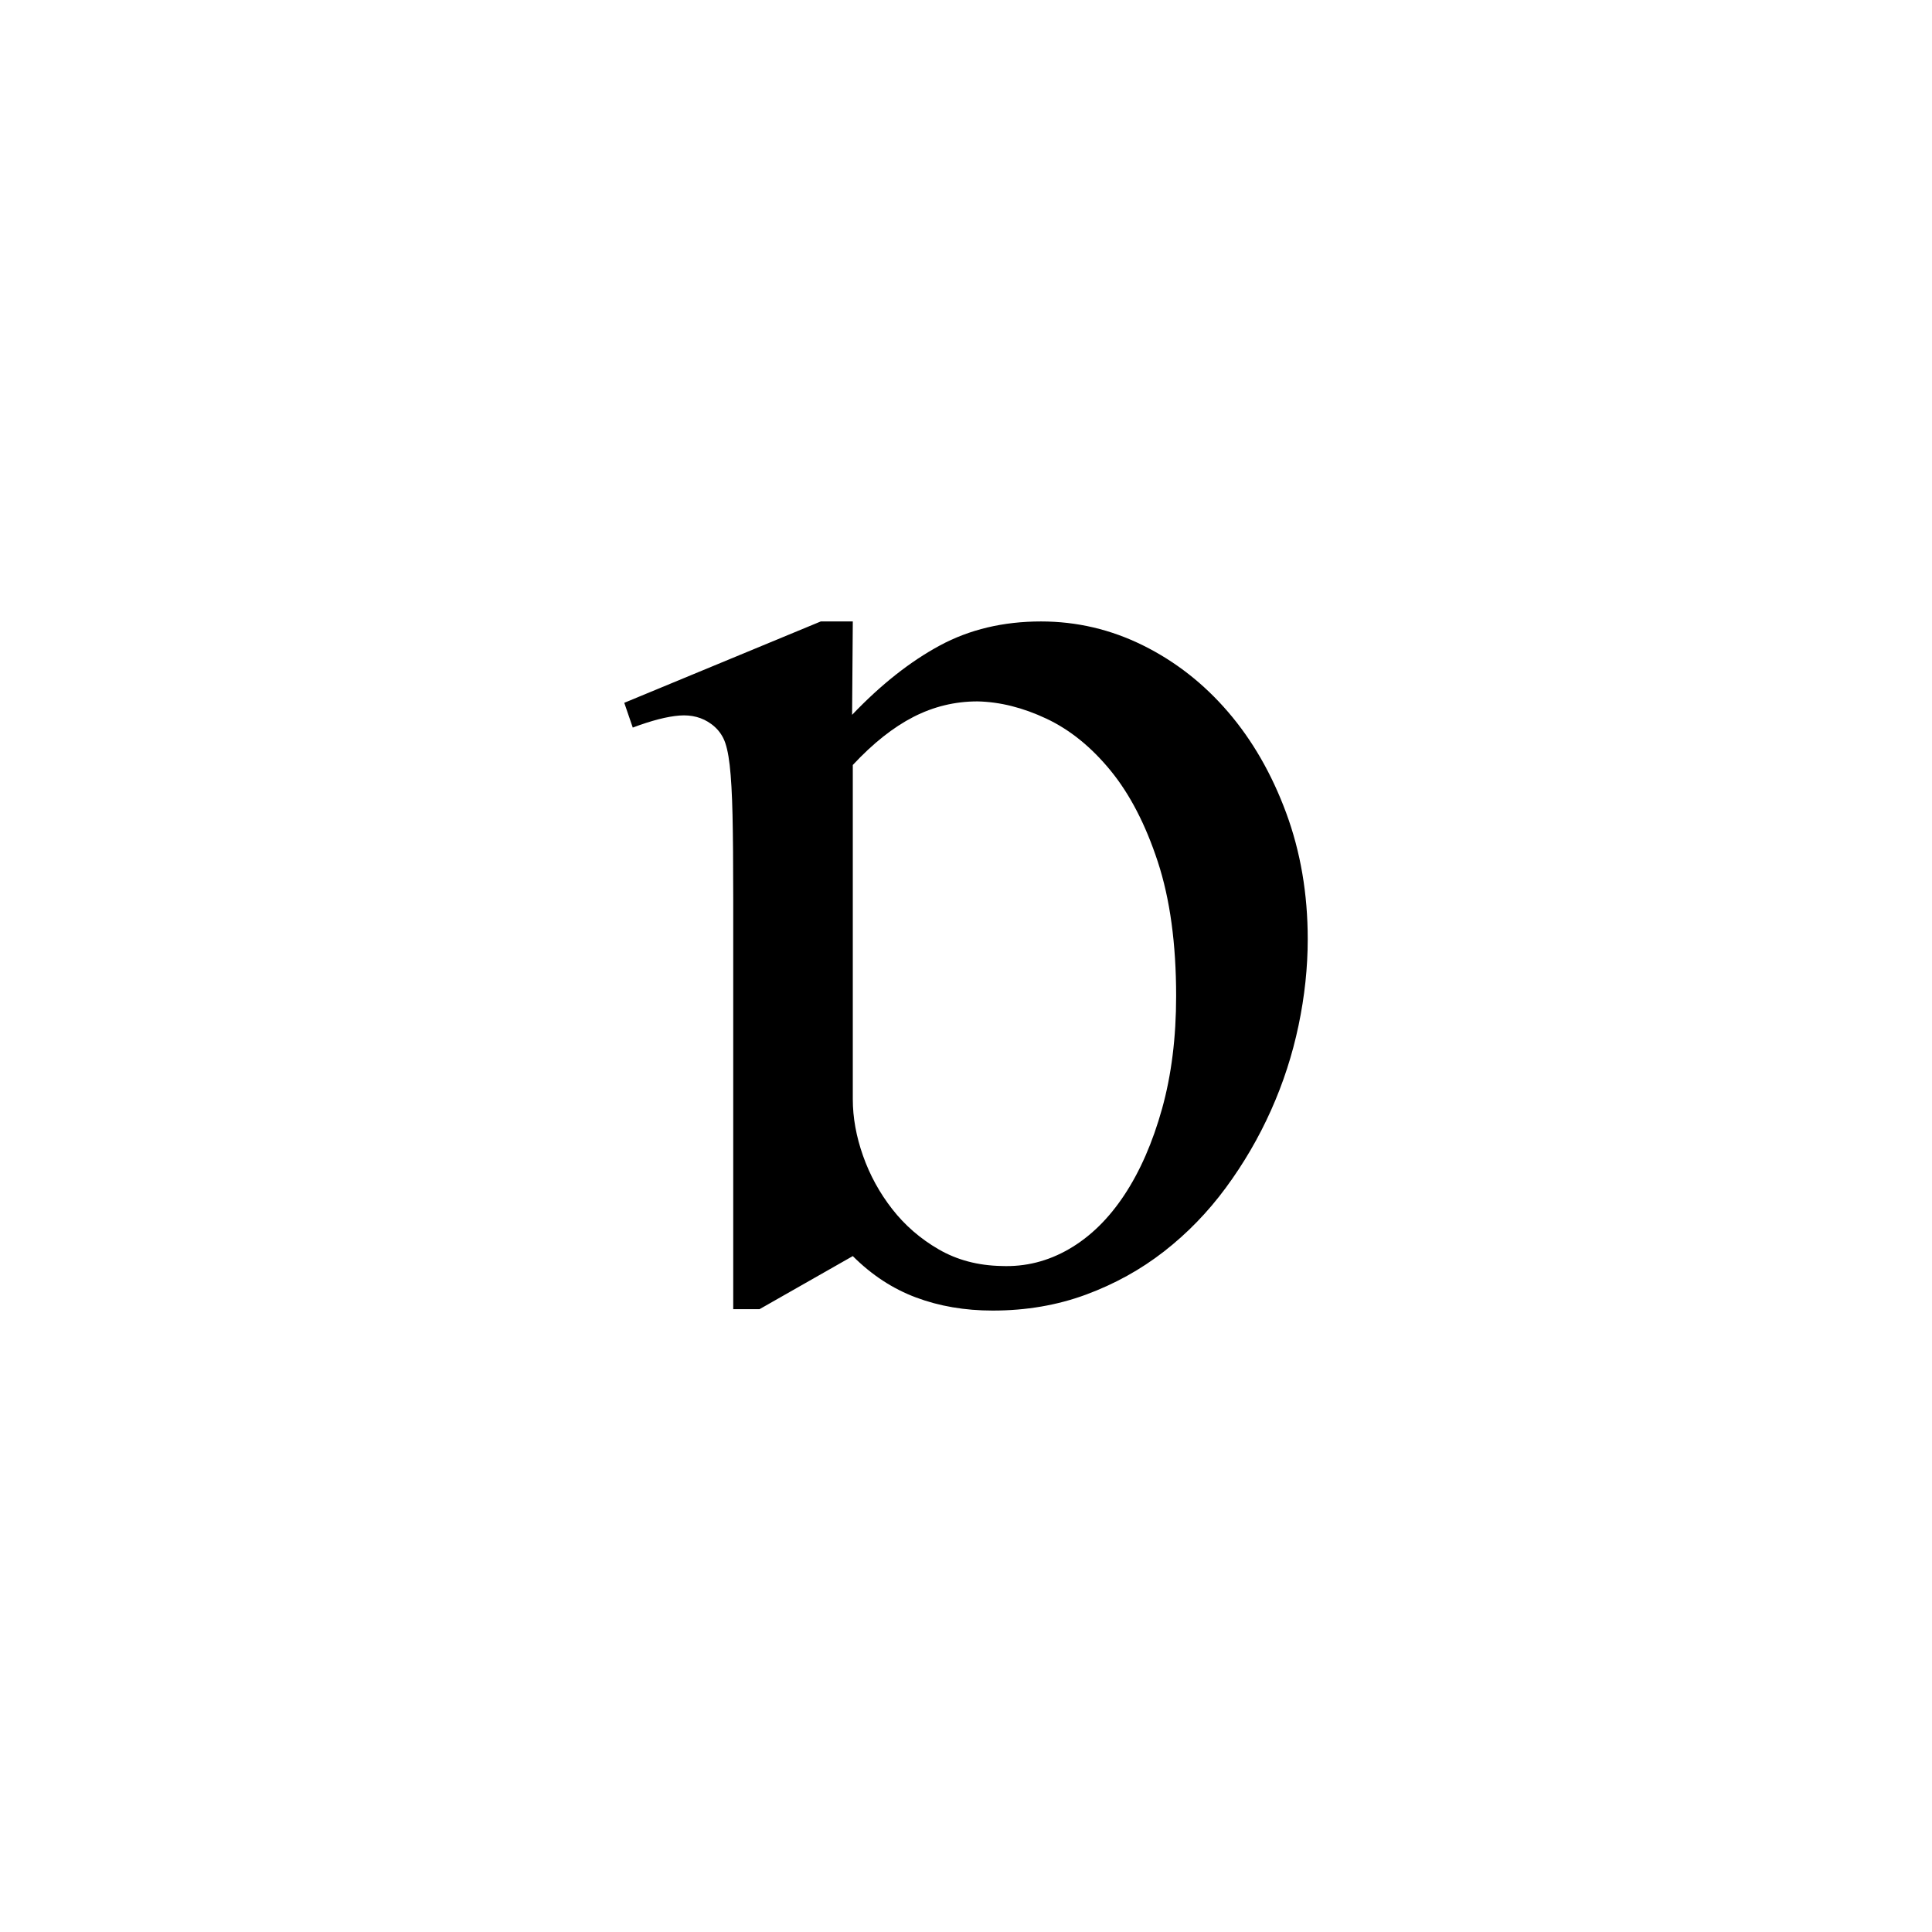 <?xml version="1.0" encoding="utf-8"?>
<!-- Generator: Adobe Illustrator 16.0.0, SVG Export Plug-In . SVG Version: 6.00 Build 0)  -->
<!DOCTYPE svg PUBLIC "-//W3C//DTD SVG 1.1//EN" "http://www.w3.org/Graphics/SVG/1.1/DTD/svg11.dtd">
<svg version="1.1" id="Layer_1" xmlns="http://www.w3.org/2000/svg" xmlns:xlink="http://www.w3.org/1999/xlink" x="0px" y="0px"
	 width="400px" height="400px" viewBox="0 0 400 400" enable-background="new 0 0 400 400" xml:space="preserve">
<g>
	<path d="M270.752,194.434c0,5.859-0.634,11.817-1.902,17.871c-1.268,6.057-3.167,11.916-5.703,17.578
		c-2.536,5.665-5.656,11.012-9.361,16.04c-3.706,5.03-7.973,9.425-12.797,13.184c-4.827,3.761-10.215,6.738-16.161,8.936
		c-5.949,2.197-12.385,3.296-19.307,3.296c-5.754,0-11.043-0.904-15.868-2.71c-4.827-1.806-9.189-4.662-13.09-8.569l-19.304,10.986
		h-5.452v-84.961c0-7.226-0.05-13.012-0.146-17.358c-0.099-4.344-0.293-7.787-0.586-10.327c-0.293-2.538-0.732-4.395-1.318-5.566
		s-1.417-2.147-2.49-2.93c-1.856-1.366-4.054-1.952-6.592-1.758c-2.541,0.197-5.763,1.025-9.668,2.49l-1.758-5.127l40.684-16.846
		h6.631l-0.146,19.336c5.956-6.249,12.012-11.034,18.164-14.355c6.152-3.319,13.133-4.98,20.947-4.98
		c7.42,0,14.477,1.662,21.167,4.98c6.688,3.321,12.547,7.91,17.578,13.77c5.028,5.859,9.031,12.817,12.012,20.874
		C269.262,176.343,270.752,185.059,270.752,194.434z M243.506,206.223c0-10.826-1.266-20.093-3.793-27.797
		c-2.526-7.704-5.783-13.996-9.771-18.874c-3.987-4.875-8.411-8.459-13.272-10.752c-4.862-2.292-9.627-3.486-14.292-3.584
		c-4.669,0-9.093,1.073-13.272,3.218c-4.182,2.147-8.364,5.463-12.543,9.949v69.2c0,3.805,0.705,7.707,2.115,11.705
		c1.41,3.999,3.426,7.682,6.052,11.047c2.625,3.363,5.834,6.145,9.627,8.338c3.791,2.195,8.119,3.342,12.98,3.438
		c4.957,0.197,9.624-0.975,14-3.512c4.377-2.535,8.192-6.266,11.449-11.191s5.857-10.875,7.803-17.849
		C242.533,222.586,243.506,214.807,243.506,206.223z"/>
</g>
</svg>
